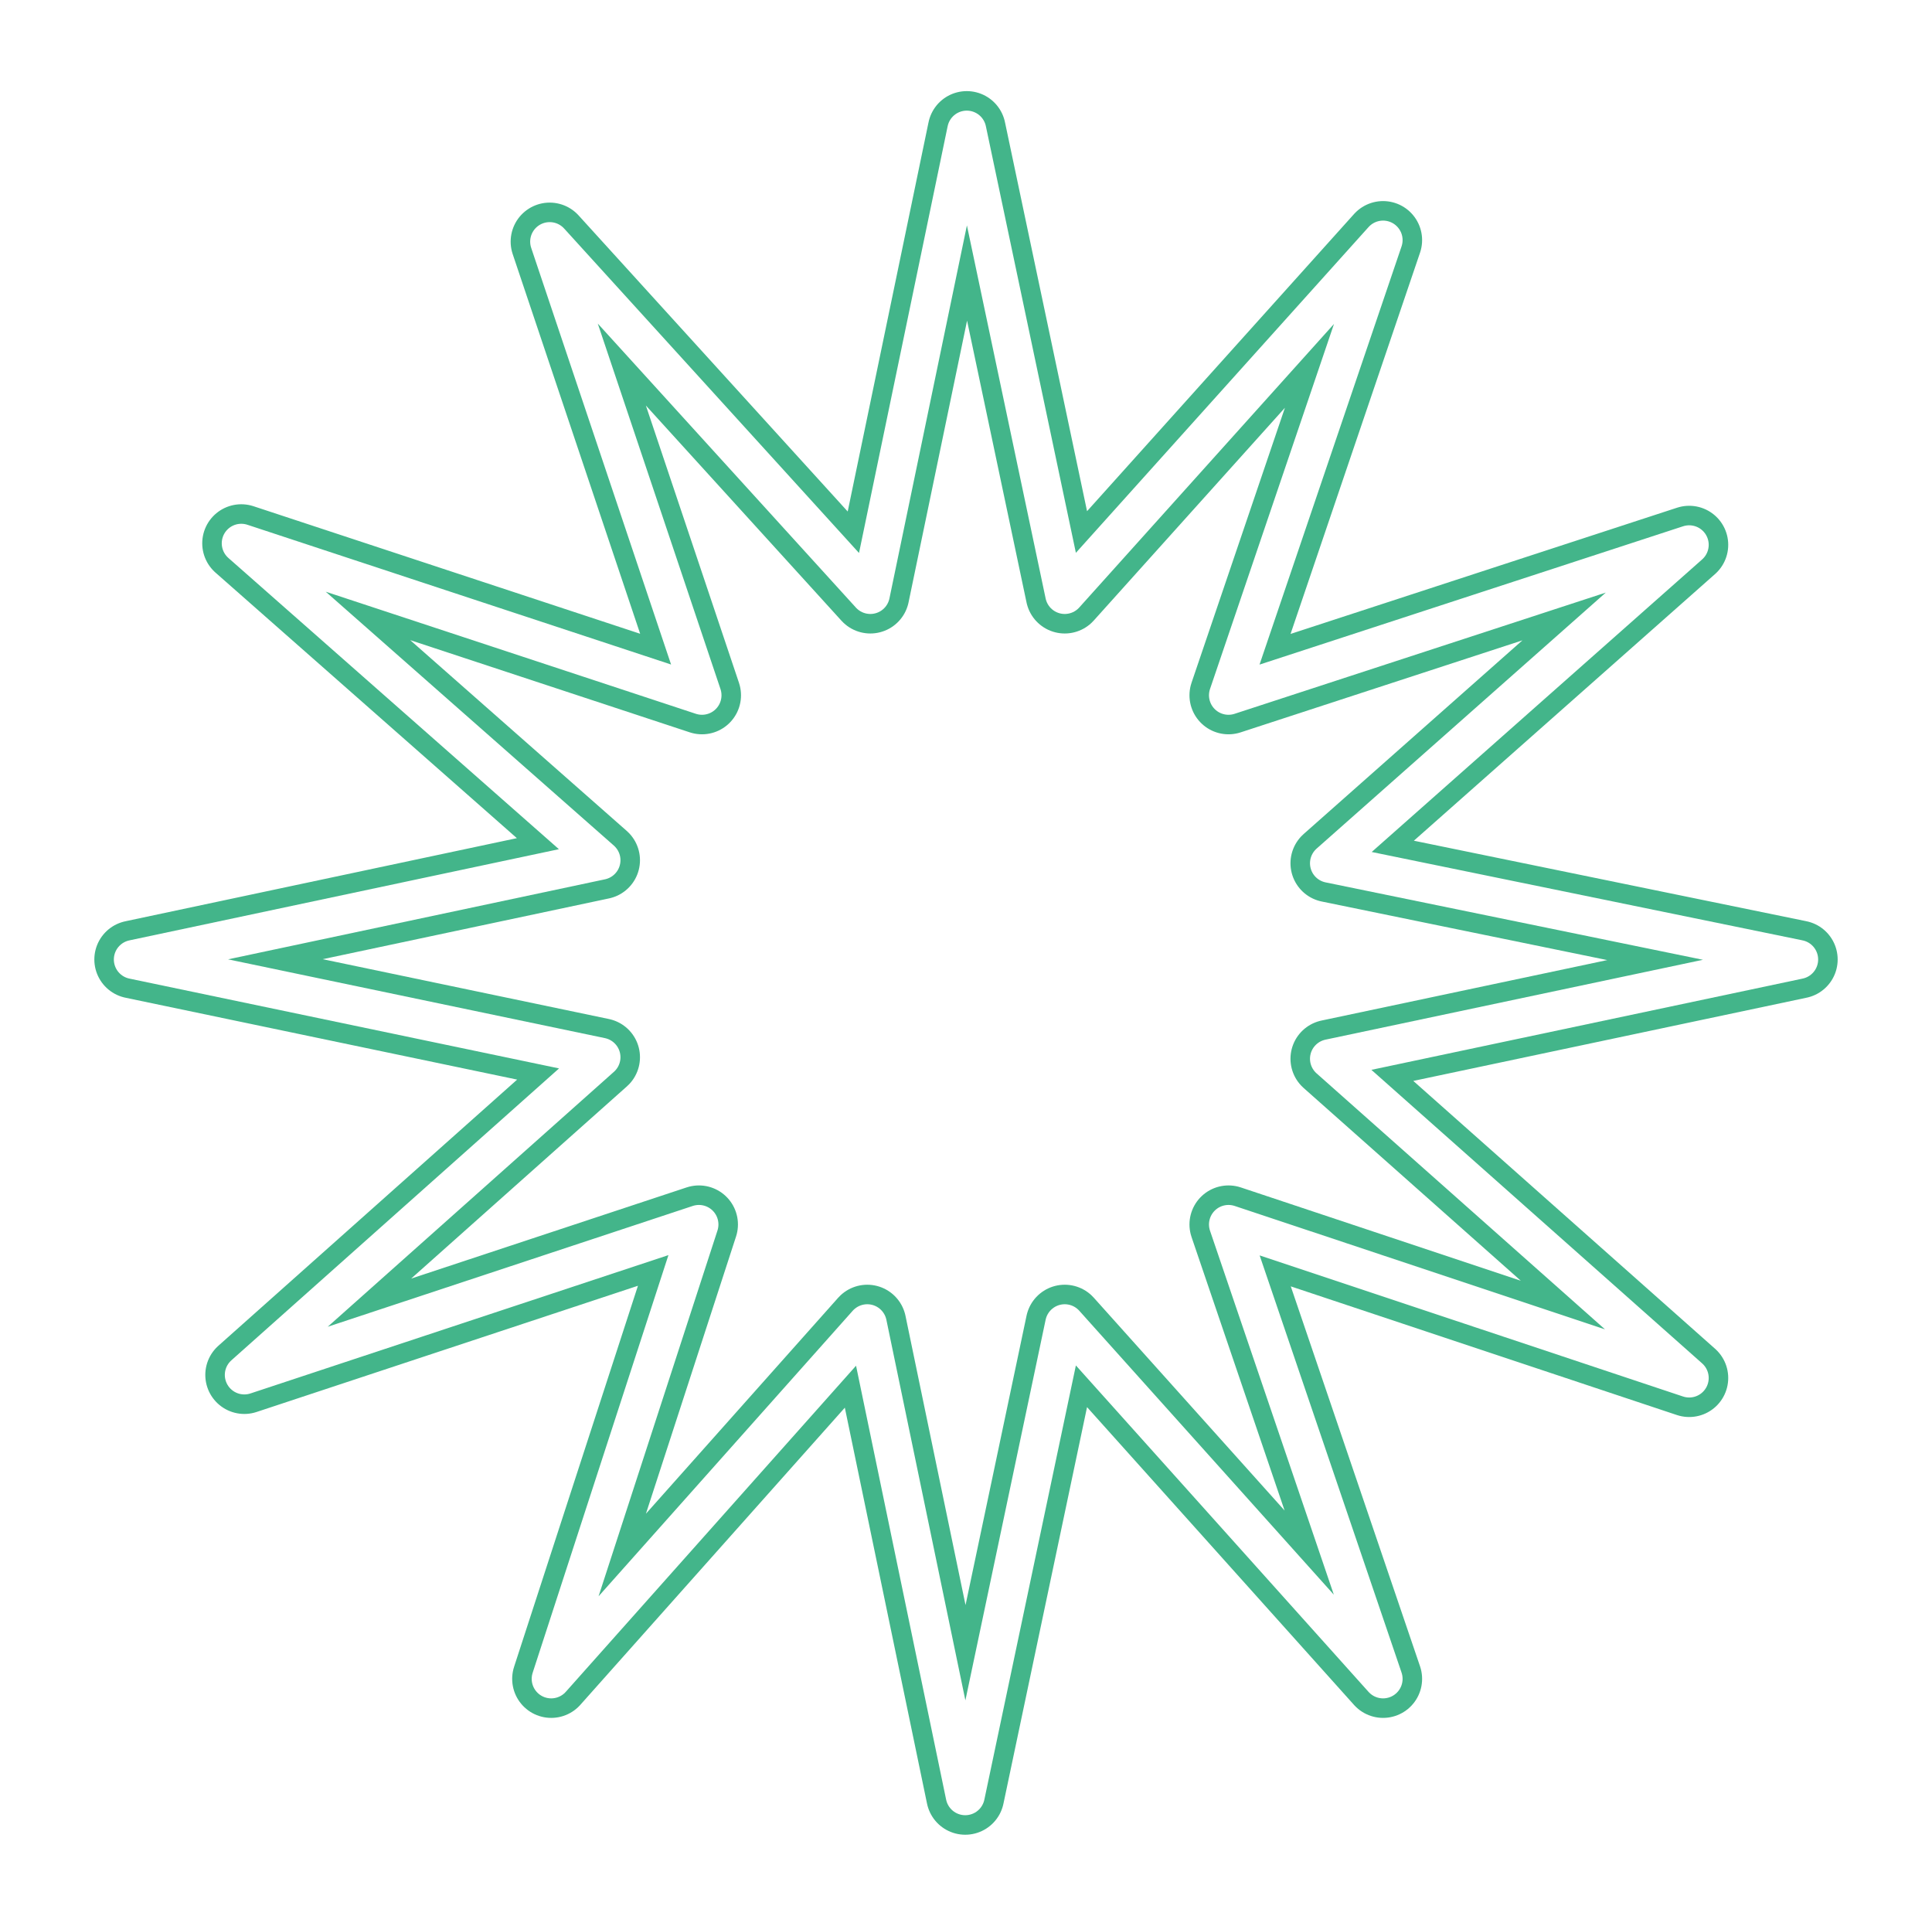 <?xml version="1.0" encoding="UTF-8"?> <svg xmlns="http://www.w3.org/2000/svg" width="99" height="98" viewBox="0 0 99 98" fill="none"><g filter="url(#filter0_f_546_1639)"><path d="M49.539 6.668L44.598 30.456L28.167 12.38L35.971 35.621L12.363 27.835L30.794 44.072L6.834 49.158L30.794 54.166L12.52 70.442L35.814 62.734L28.245 86.014L44.441 67.821L49.461 92L54.559 67.821L70.872 86.014L62.951 62.734L86.558 70.599L68.127 54.244L92.166 49.158L68.127 44.228L86.558 27.913L62.951 35.621L70.872 12.302L54.559 30.456L49.539 6.668Z" stroke="#43B58A" stroke-width="4" stroke-linejoin="round"></path></g><path d="M49.539 6.668L44.598 30.456L28.167 12.38L35.971 35.621L12.363 27.835L30.794 44.072L6.834 49.158L30.794 54.166L12.52 70.442L35.814 62.734L28.245 86.014L44.441 67.821L49.461 92L54.559 67.821L70.872 86.014L62.951 62.734L86.558 70.599L68.127 54.244L92.166 49.158L68.127 44.228L86.558 27.913L62.951 35.621L70.872 12.302L54.559 30.456L49.539 6.668Z" stroke="white" stroke-width="2" stroke-linejoin="round"></path><defs><filter id="filter0_f_546_1639" x="0.834" y="0.668" width="97.332" height="97.332" filterUnits="userSpaceOnUse" color-interpolation-filters="sRGB"><feFlood flood-opacity="0" result="BackgroundImageFix"></feFlood><feBlend mode="normal" in="SourceGraphic" in2="BackgroundImageFix" result="shape"></feBlend><feGaussianBlur stdDeviation="2" result="effect1_foregroundBlur_546_1639"></feGaussianBlur></filter></defs></svg> 